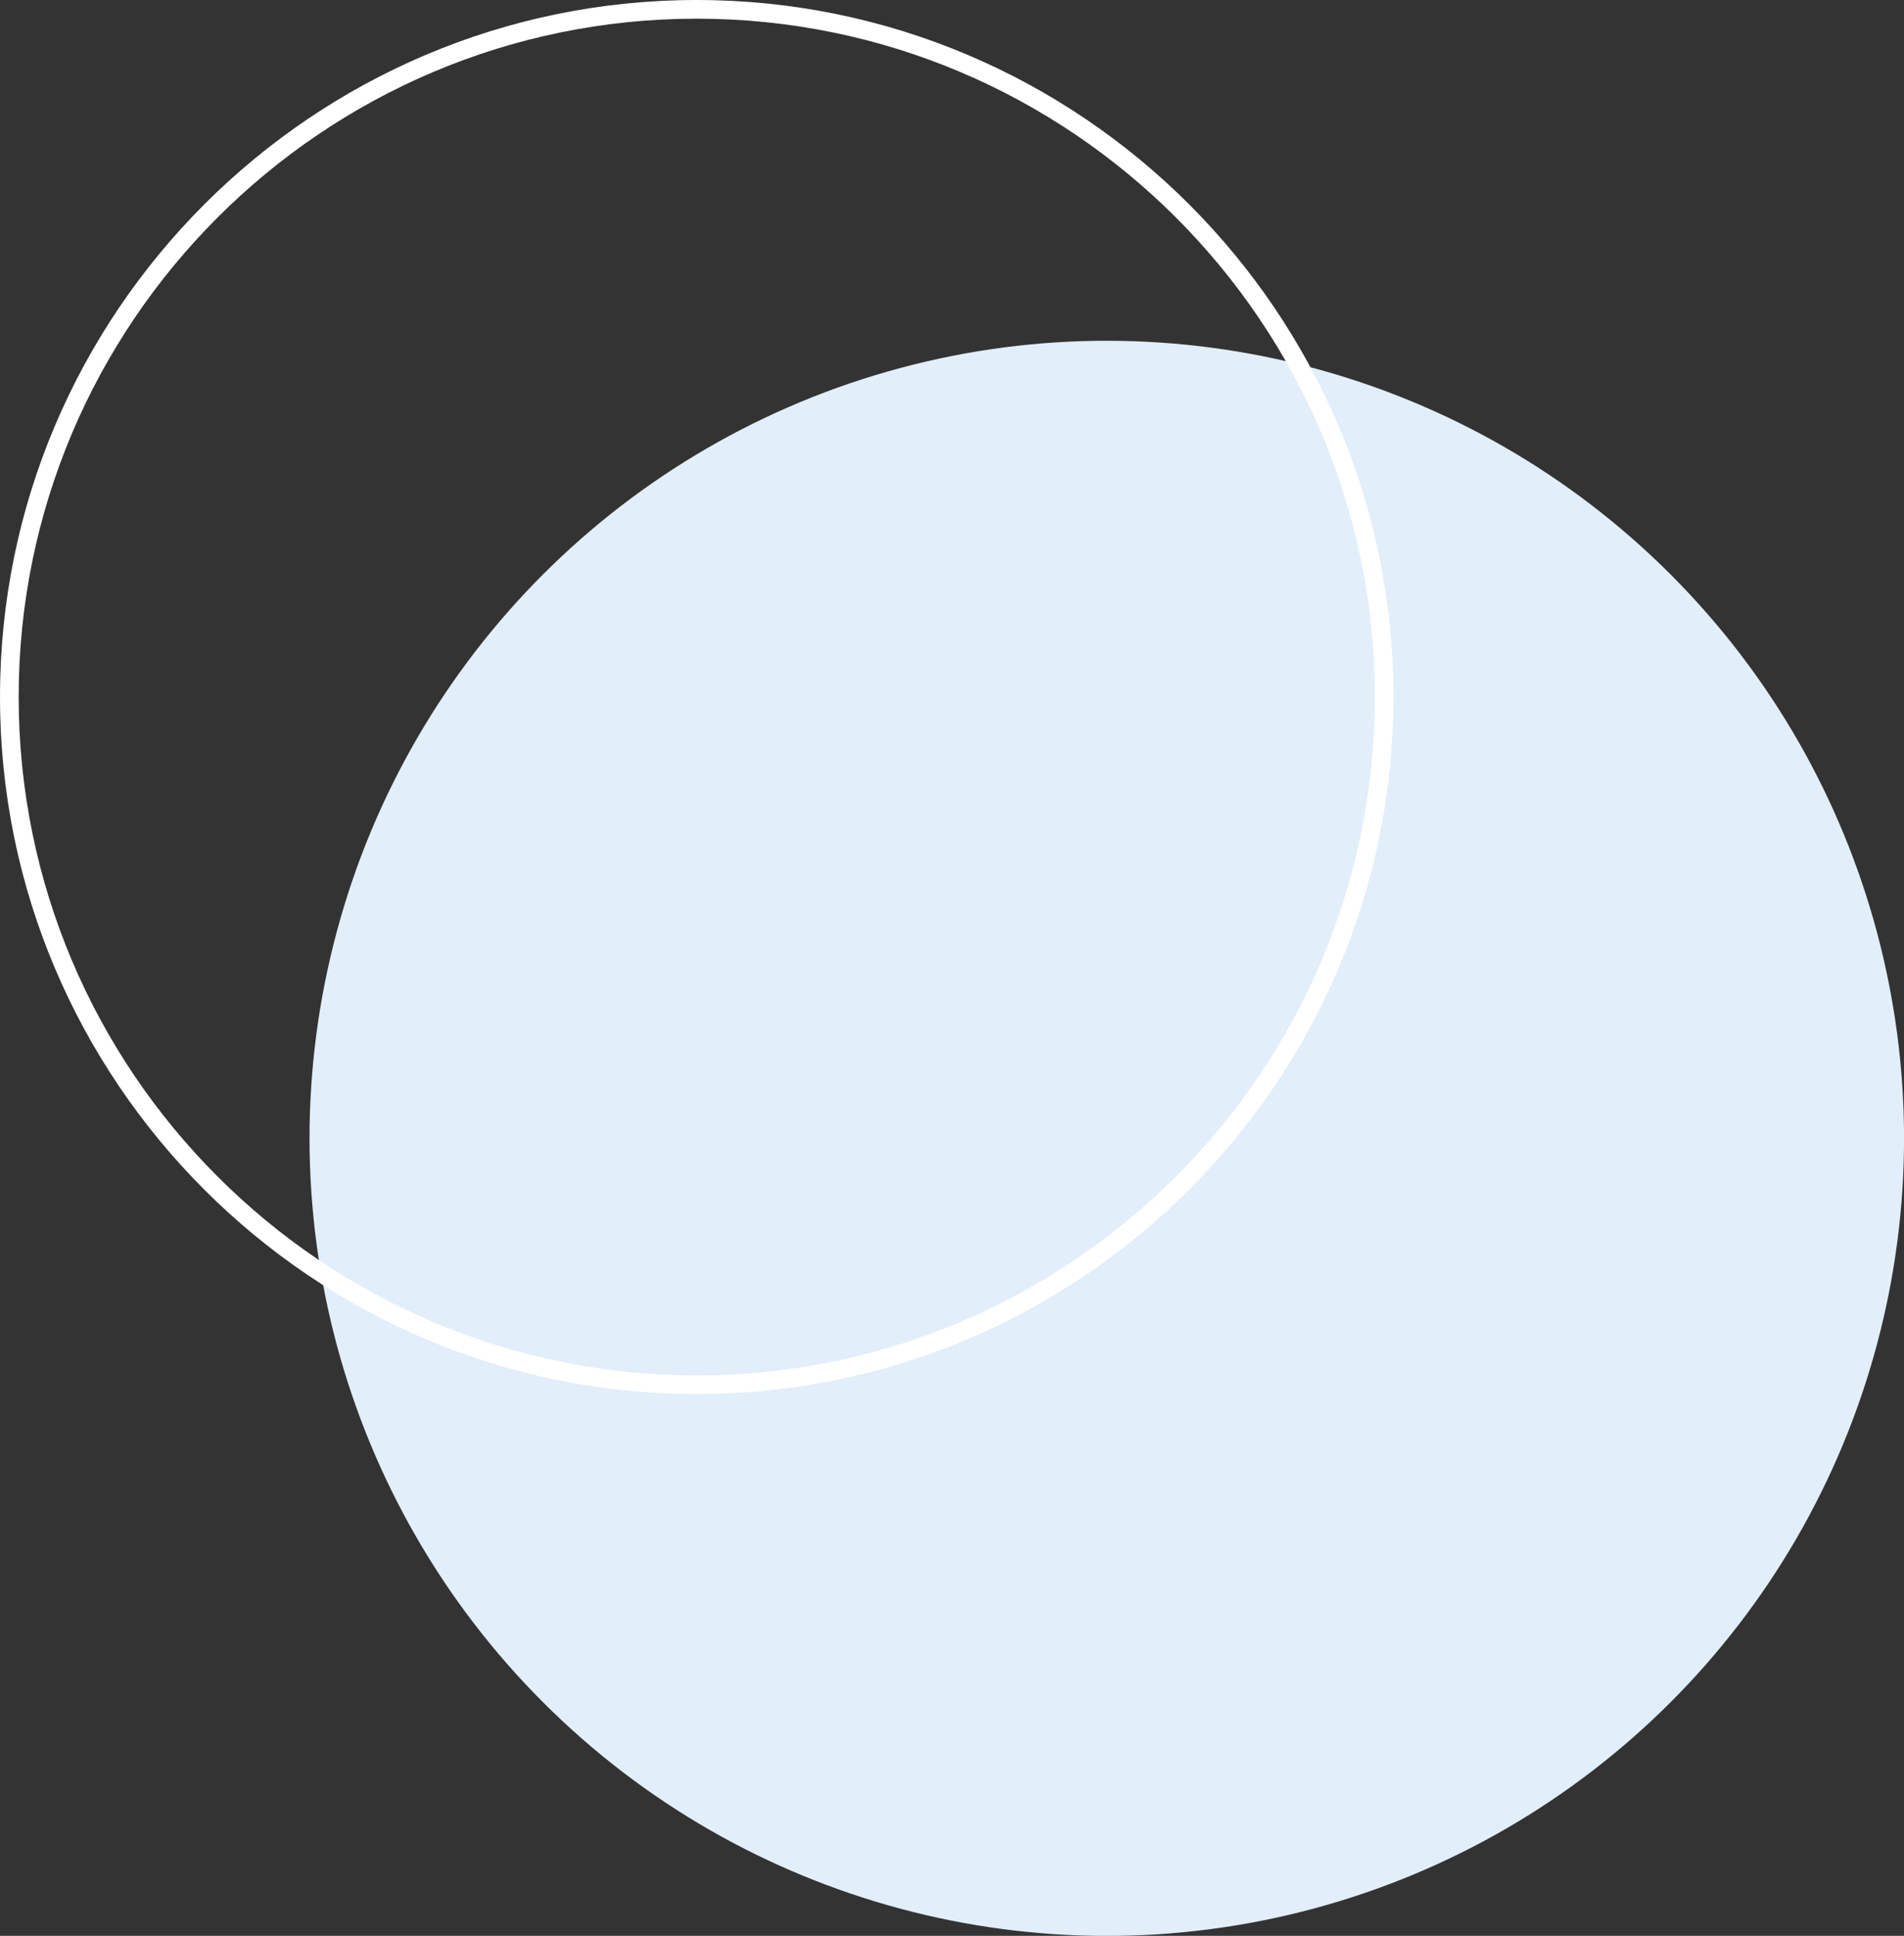 <svg id="圖層_1" data-name="圖層 1" xmlns="http://www.w3.org/2000/svg" width="380.35" height="386.56" viewBox="0 0 380.35 386.56"><rect x="0" y="0" width="380.35" height="386.56" fill="#333333" stroke="none"/><title>jh</title><circle cx="221.09" cy="227.31" r="159.26" transform="translate(-95.97 222.91) rotate(-45)" style="fill:#e2eef9"/><path d="M139.18,278.37C62.44,278.37,0,215.93,0,139.18S62.44,0,139.18,0,278.37,62.44,278.37,139.18,215.93,278.37,139.18,278.37Zm0-274.64C64.49,3.73,3.73,64.49,3.73,139.18S64.49,274.64,139.18,274.64s135.46-60.76,135.46-135.46S213.88,3.73,139.18,3.73Z" style="fill:#fff"/></svg>